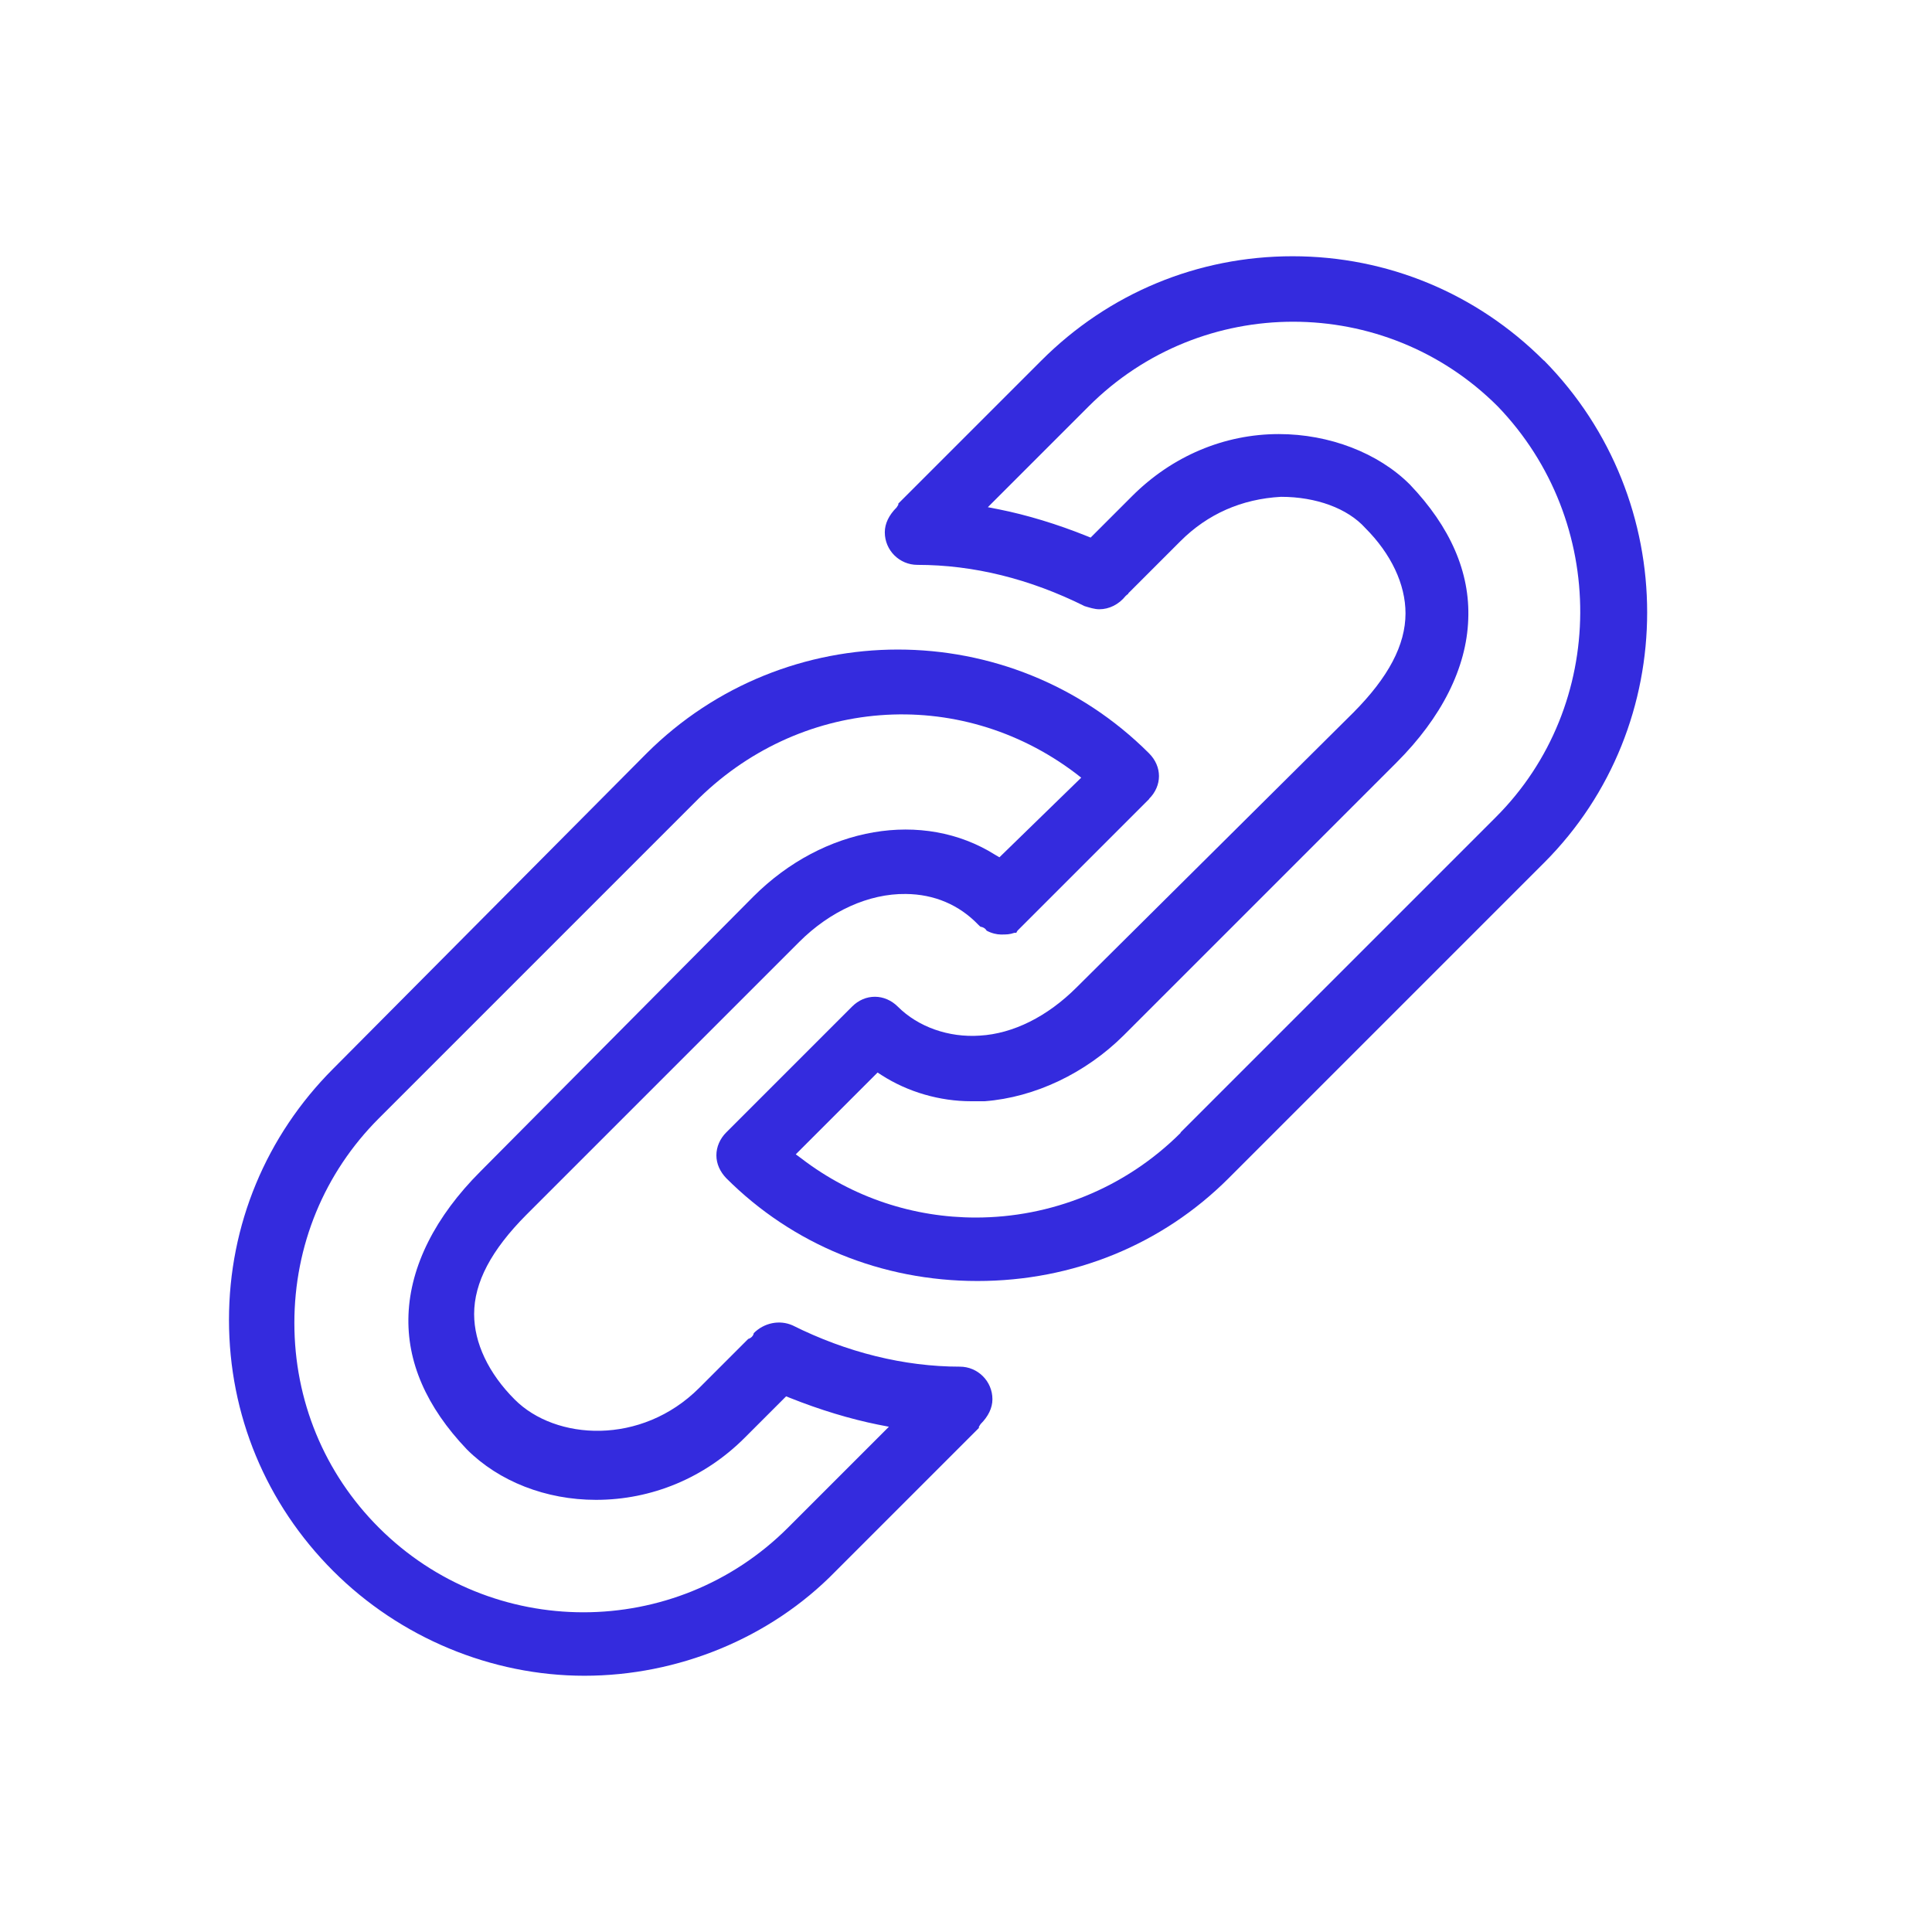 <?xml version="1.0" encoding="UTF-8"?>
<svg id="Layer_1" xmlns="http://www.w3.org/2000/svg" viewBox="0 0 80.07 80.07">
  <defs>
    <style>
      .cls-1 {
        fill: #342bde;
      }
    </style>
  </defs>
  <path class="cls-1" d="M63.98,14.94c-2.78-2.78-6.48-4.32-10.41-4.32s-7.62,1.53-10.41,4.32l-5.93,5.93s0,0,0,0v.05s-.07.11-.07.11c-.32.32-.49.67-.49,1.03,0,.75.61,1.35,1.35,1.35,2.33,0,4.66.58,6.93,1.71.2.06.41.13.61.13.41,0,.81-.2,1.09-.55.04-.04.08-.07.11-.09v-.02l2.16-2.16c1.13-1.13,2.54-1.75,4.17-1.84h0c1.46,0,2.76.48,3.49,1.29,1.07,1.07,1.67,2.33,1.67,3.54,0,1.31-.71,2.65-2.16,4.11l-11.47,11.39c-1.21,1.21-2.63,1.92-4.01,2-1.29.09-2.56-.36-3.4-1.2-.26-.26-.6-.41-.95-.41s-.68.14-.95.41l-5.21,5.21c-.26.26-.41.6-.41.95s.15.68.41.95c2.75,2.75,6.44,4.26,10.41,4.26s7.66-1.51,10.41-4.26l13.07-13.07c5.7-5.7,5.7-15.04,0-20.82ZM48.94,46.94c-2.33,2.33-5.41,3.52-8.5,3.52-2.55,0-5.09-.81-7.23-2.45l-.23-.17,3.39-3.39.17.11c1.09.7,2.41,1.08,3.71,1.08h.56c2.08-.16,4.18-1.16,5.76-2.73l11.31-11.31c1.87-1.87,2.9-3.92,2.97-5.93.08-1.95-.74-3.83-2.42-5.59-1.31-1.31-3.34-2.09-5.43-2.09-2.26,0-4.42.91-6.08,2.57l-1.72,1.72-.15-.06c-1.24-.5-2.5-.88-3.65-1.11l-.46-.09,4.18-4.18c4.68-4.68,12.28-4.67,16.95,0,4.59,4.76,4.56,12.4-.08,17.03l-13.07,13.07Z"/>
  <path class="cls-1" d="M47.62,33.11c.55-.55.55-1.34,0-1.89-2.87-2.87-6.64-4.3-10.41-4.3s-7.54,1.44-10.41,4.3l-12.99,13.07c-2.78,2.78-4.32,6.48-4.32,10.41s1.53,7.62,4.32,10.41c2.76,2.76,6.55,4.34,10.41,4.34s7.69-1.54,10.41-4.33l5.94-5.94s0,0,0,0v-.05s.07-.11.07-.11c.32-.32.49-.67.49-1.03,0-.75-.61-1.35-1.35-1.35-2.3,0-4.69-.59-6.93-1.71-.54-.24-1.18-.11-1.61.32-.02.12-.12.21-.23.24l-2.03,2.03c-2.4,2.4-5.96,2.18-7.65.48-1.08-1.08-1.68-2.34-1.68-3.54,0-1.31.71-2.65,2.16-4.11l11.31-11.31c1.28-1.28,2.89-2.01,4.42-1.99,1.18.01,2.21.45,3,1.27.03.03.08.08.1.09.06,0,.19.05.25.16.2.11.43.16.59.16.23,0,.36,0,.56-.07h.08s.03-.07.06-.1l5.45-5.45ZM41.42,35.53l-.17-.1c-3-1.89-7.12-1.18-10.03,1.73l-11.31,11.39c-1.87,1.87-2.9,3.92-2.98,5.93-.08,1.95.74,3.83,2.42,5.59,1.33,1.33,3.28,2.09,5.35,2.09,2.31,0,4.5-.91,6.16-2.57l1.72-1.72.15.06c1.25.5,2.51.88,3.65,1.11l.46.09-4.18,4.18c-2.34,2.34-5.41,3.51-8.48,3.51-3.07,0-6.14-1.17-8.48-3.51-2.26-2.26-3.5-5.27-3.5-8.48s1.24-6.22,3.5-8.48l13.07-13.07c4.31-4.39,10.96-4.9,15.81-1.23l.23.18-3.4,3.31Z"/>
</svg>